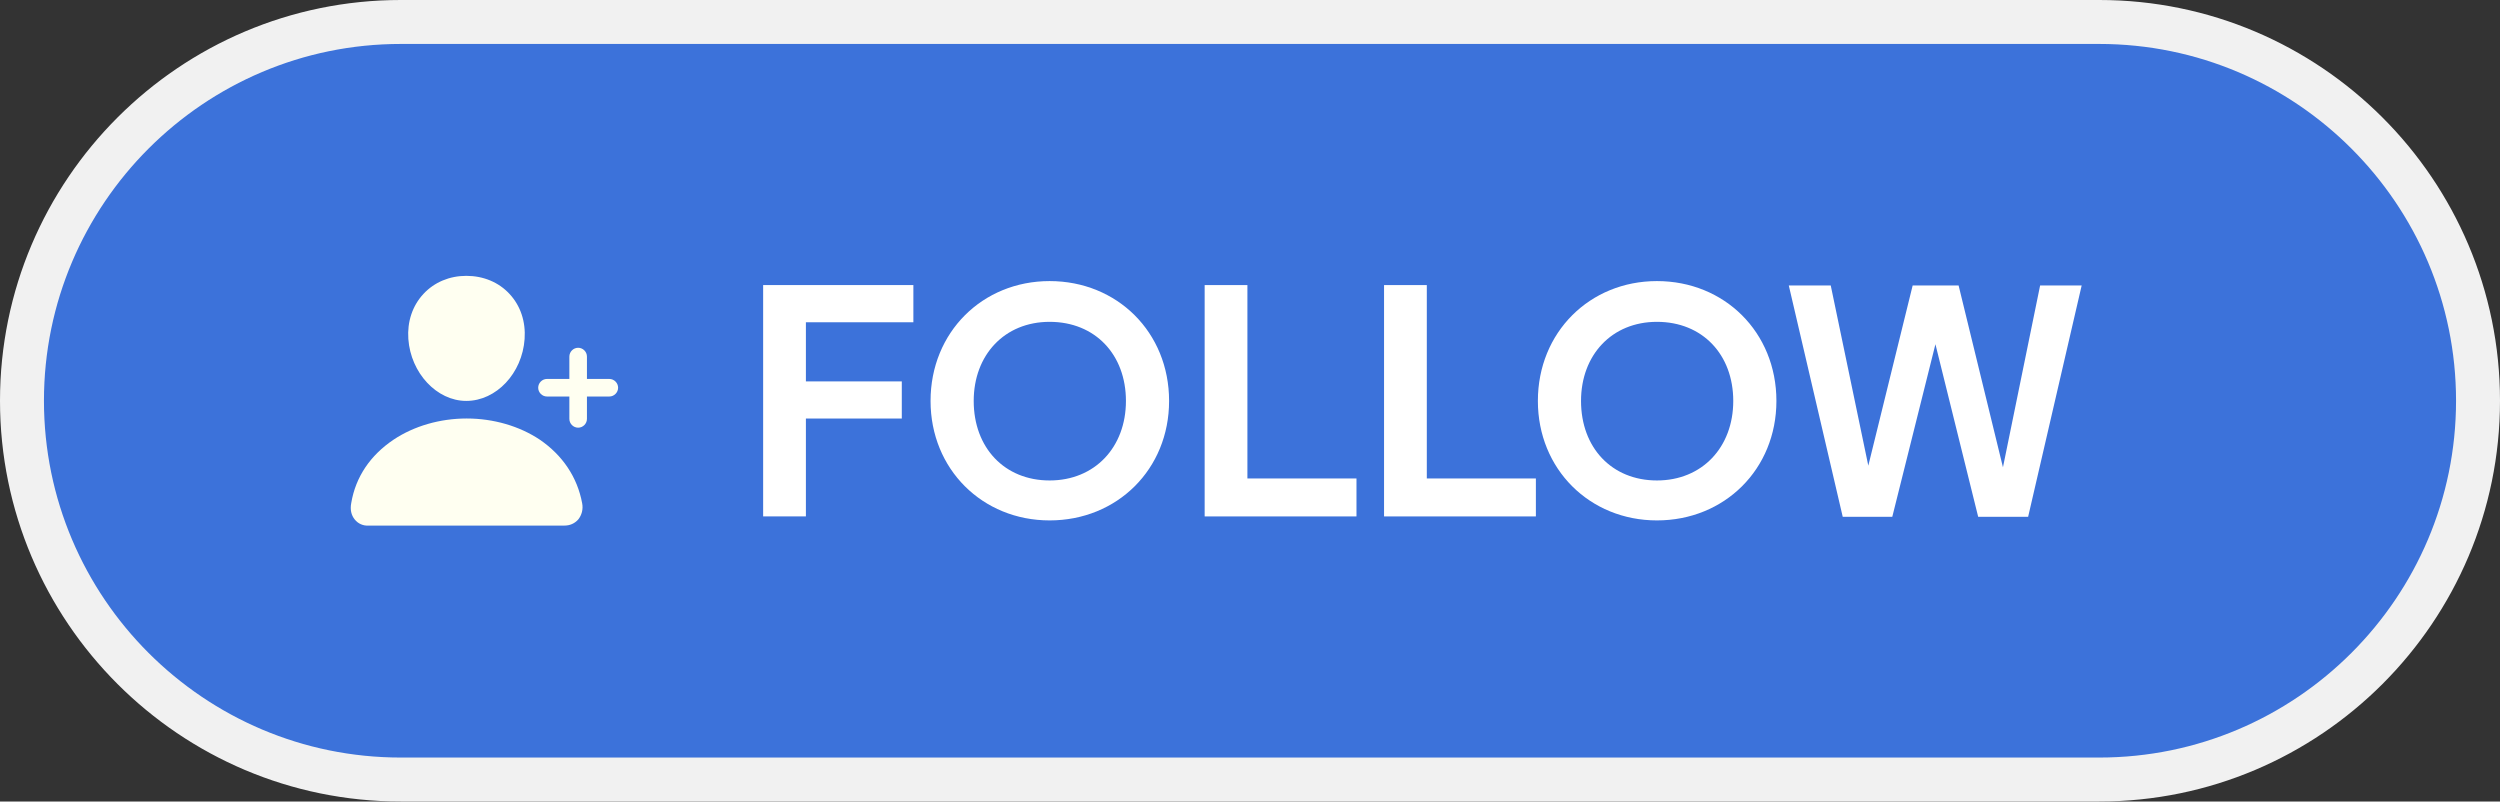 <?xml version="1.0" encoding="UTF-8"?>
<!DOCTYPE svg PUBLIC '-//W3C//DTD SVG 1.0//EN'
          'http://www.w3.org/TR/2001/REC-SVG-20010904/DTD/svg10.dtd'>
<svg height="200.6" preserveAspectRatio="xMidYMid meet" version="1.0" viewBox="0.0 0.0 625.7 200.6" width="625.7" xmlns="http://www.w3.org/2000/svg" xmlns:xlink="http://www.w3.org/1999/xlink" zoomAndPan="magnify"
><rect x="0.0" y="0.0" width="625.7" height="200.6" fill="#333333" stroke="none"/><g
  ><g
    ><g id="change1_1"
      ><path d="M525.4,195.1H100.3c-52.3,0-94.8-42.4-94.8-94.8l0,0C5.5,48,47.9,5.5,100.3,5.5h425.1 c52.3,0,94.8,42.4,94.8,94.8l0,0C620.2,152.6,577.8,195.1,525.4,195.1z" fill="#3C72DA"
      /></g
      ><g id="change2_1"
      ><path d="M525.4,200.6H100.3C44.99,200.6,0,155.61,0,100.3S44.99,0,100.3,0h425.1c55.31,0,100.3,44.99,100.3,100.3 S580.71,200.6,525.4,200.6z M100.3,11C51.06,11,11,51.06,11,100.3s40.06,89.3,89.3,89.3h425.1c49.24,0,89.3-40.06,89.3-89.3 S574.64,11,525.4,11H100.3z" fill="#F1F1F1"
      /></g
    ></g
    ><g
    ><g fill="#FFF" id="change3_1"
      ><path d="M201.7,80.65v14.8h24v9.3h-24v24.5H191v-57.9h37.6v9.3L201.7,80.65L201.7,80.65z"
        /><path d="M232.9,100.35c0-17.2,13-30,29.8-30c16.9,0,29.9,12.8,29.9,30c0,17.1-13,29.9-29.9,29.9 C245.9,130.25,232.9,117.45,232.9,100.35z M281.8,100.35c0-11.6-7.7-19.8-19.1-19.8c-11.3,0-19,8.3-19,19.8 c0,11.7,7.7,19.9,19,19.9S281.8,111.95,281.8,100.35z"
        /><path d="M339.5,119.75v9.5h-38v-57.9h10.7v48.4H339.5L339.5,119.75z"
        /><path d="M384.4,119.75v9.5h-38v-57.9h10.7v48.4H384.4L384.4,119.75z"
        /><path d="M384.9,100.35c0-17.2,13-30,29.8-30c16.9,0,29.9,12.8,29.9,30c0,17.1-13,29.9-29.9,29.9 C397.9,130.25,384.9,117.45,384.9,100.35z M433.8,100.35c0-11.6-7.7-19.8-19.1-19.8c-11.3,0-19,8.3-19,19.8 c0,11.7,7.7,19.9,19,19.9S433.8,111.95,433.8,100.35z"
        /><path d="M521,71.45l-13.4,57.9h-12.5l-10.7-43.2l-10.8,43.2h-12.4l-13.5-57.9h10.5l9.4,45.1l11.1-45.1h11.5 l11.1,45.5l9.3-45.5H521L521,71.45z"
      /></g
      ><g id="change4_1"
      ><path d="M131.3,84.84c0.3-4.3-1-8.3-3.8-11.3c-2.7-2.9-6.5-4.5-10.8-4.5c-4.2,0-8,1.6-10.7,4.5 c-2.8,3-4.1,7-3.8,11.3c0.6,8.5,7.1,15.5,14.5,15.5C124.2,100.34,130.7,93.44,131.3,84.84z M88.8,130.04c0.8,1,2.1,1.6,3.4,1.5 h49.1c1.3,0,2.5-0.5,3.4-1.5c0.9-1.1,1.3-2.6,1-4.1c-1.2-6.5-4.9-12-10.6-15.9c-5.1-3.4-11.6-5.3-18.3-5.3s-13.2,1.9-18.3,5.3 c-5.8,3.9-9.5,9.3-10.6,15.9C87.6,127.54,87.9,128.94,88.8,130.04z M144.7,107.04c1.2,0,2.2-1,2.2-2.2v-5.6h5.6 c1.2,0,2.2-1,2.2-2.2s-1-2.2-2.2-2.2h-5.6v-5.6c0-1.2-1-2.2-2.2-2.2c-1.2,0-2.2,1-2.2,2.2v5.6h-5.6c-1.2,0-2.2,1-2.2,2.2 s1,2.2,2.2,2.2h5.6v5.6C142.5,106.04,143.5,107.04,144.7,107.04z" fill="#FFFFF1"
      /></g
    ></g
  ></g
></svg
>
